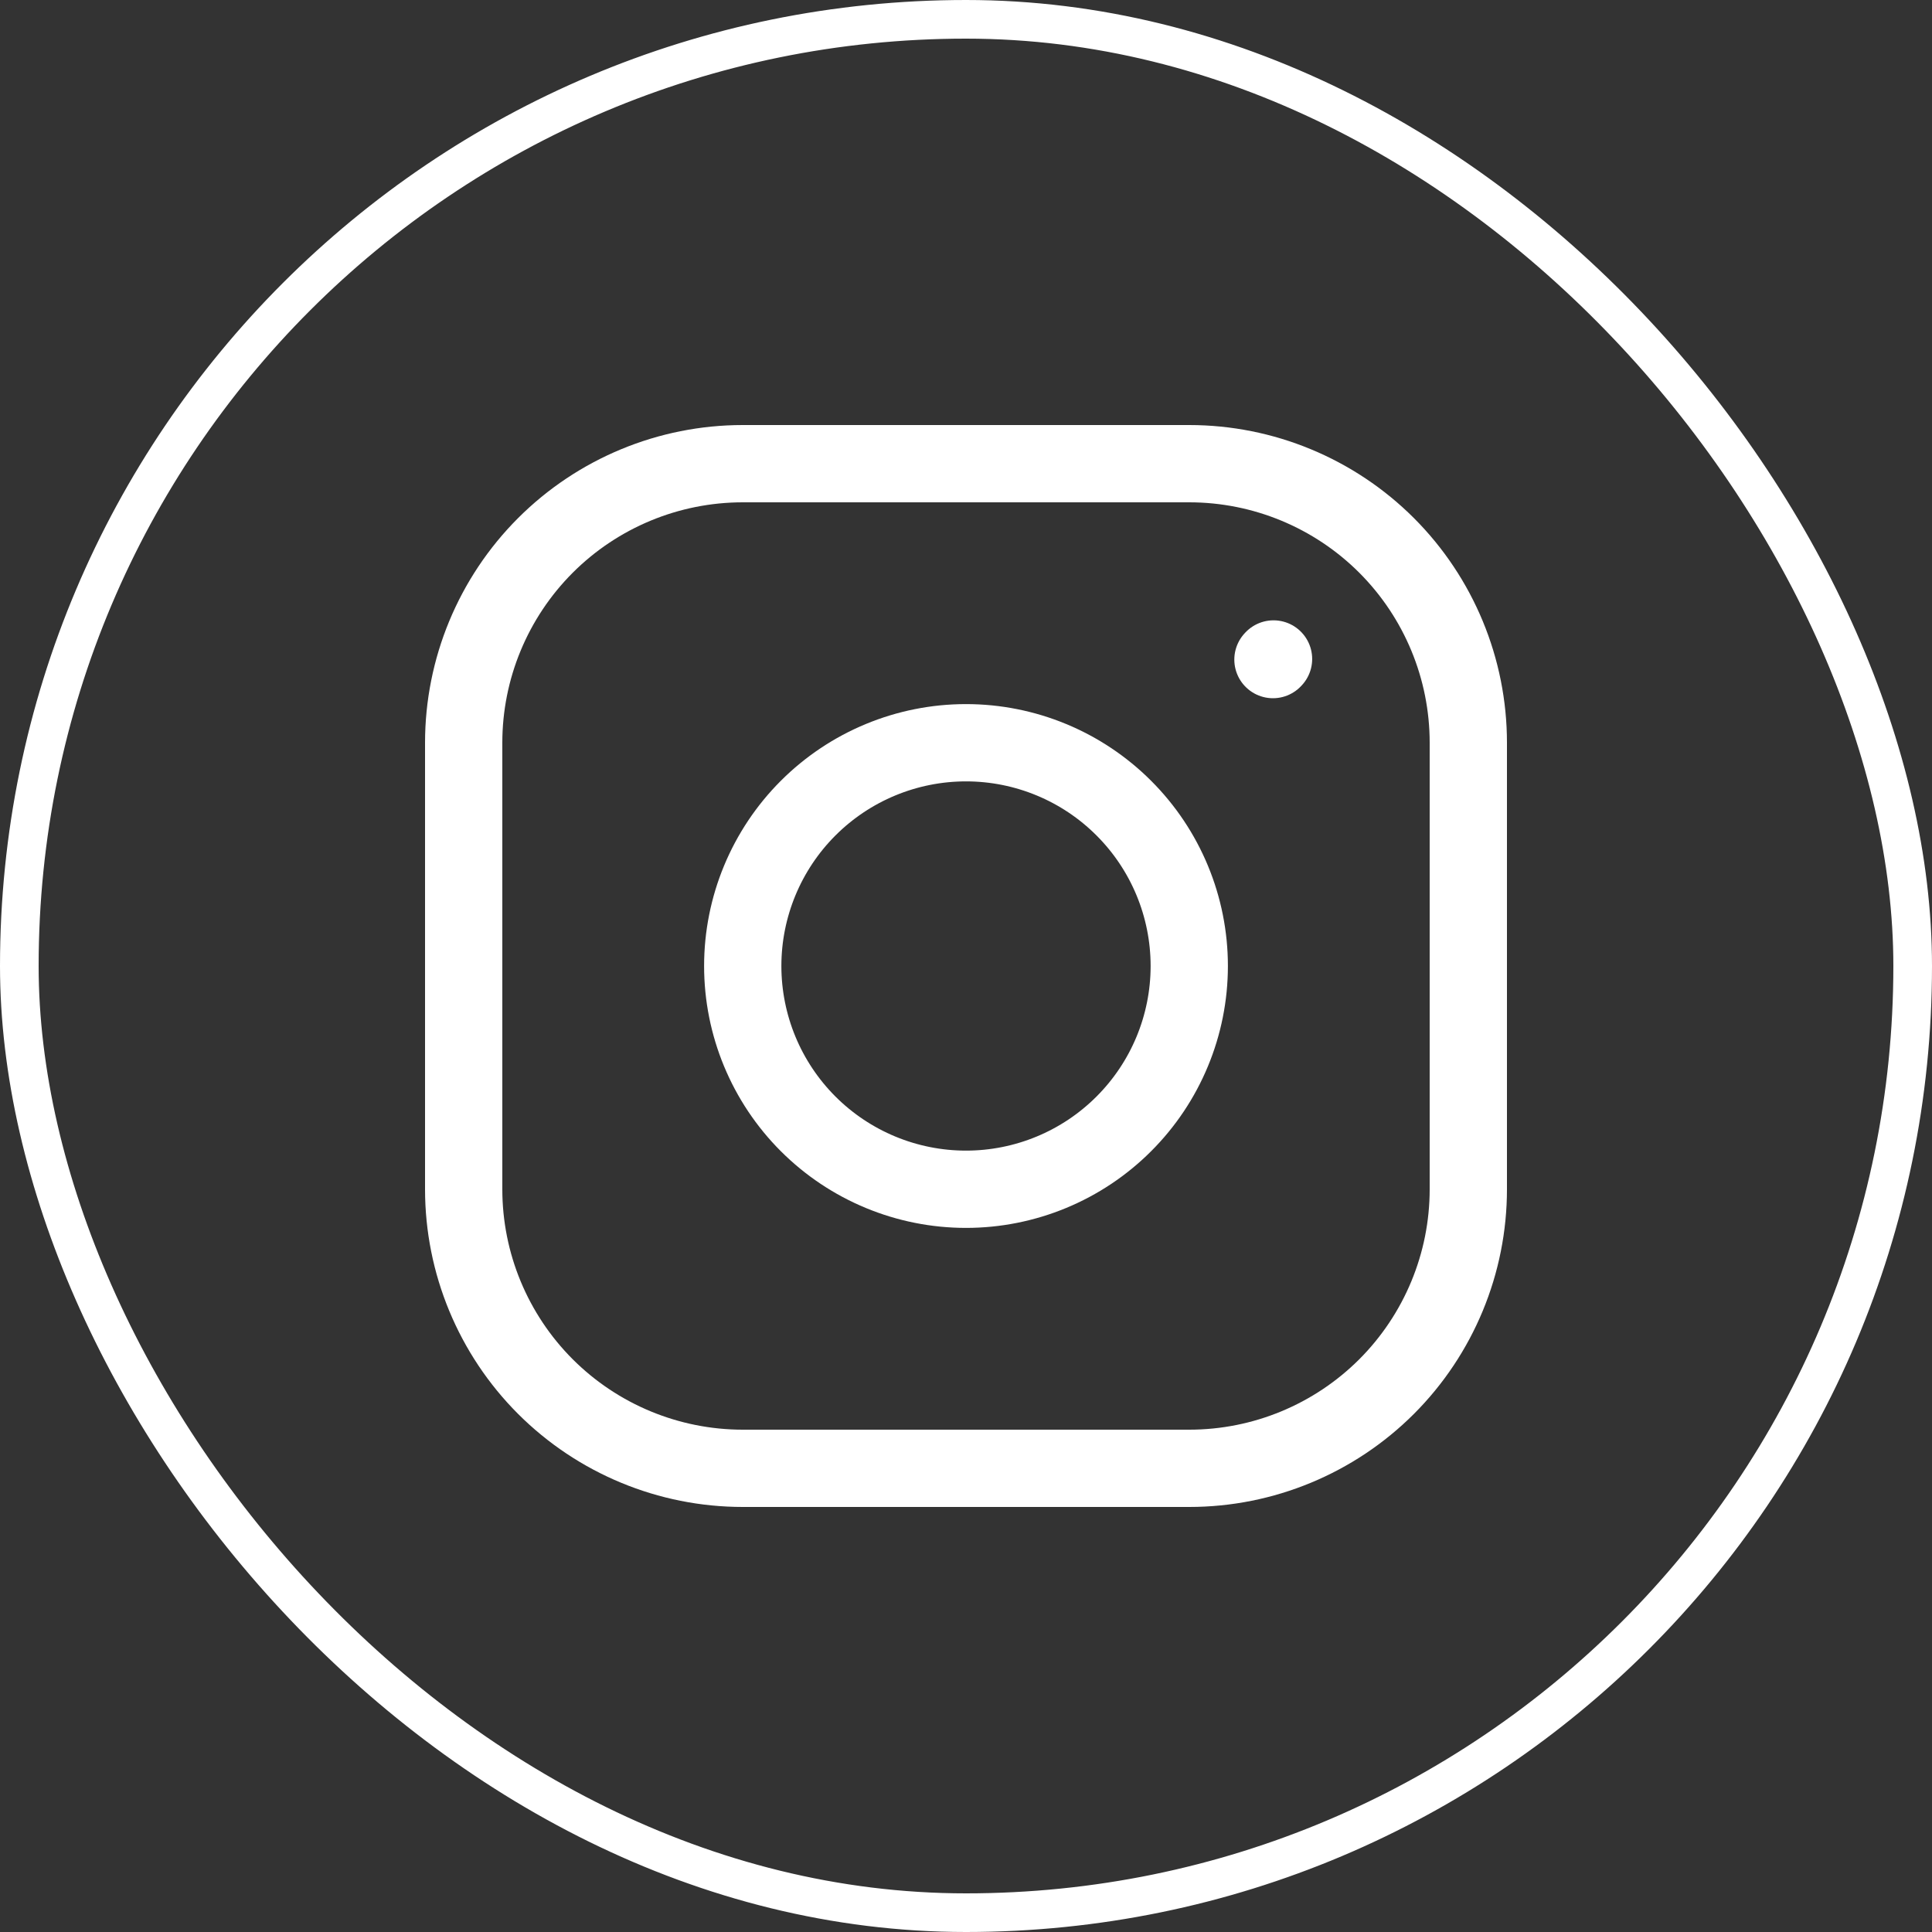 <svg width="50" height="50" viewBox="0 0 50 50" fill="none" xmlns="http://www.w3.org/2000/svg">
<rect x="0" y="0" width="50" height="50" fill="#333333" stroke="none"/>
<rect x="0.5" y="0.5" width="49" height="49" rx="24.5" stroke="white"/>
<path d="M25 30.778C26.532 30.778 28.002 30.169 29.085 29.085C30.169 28.002 30.778 26.532 30.778 25C30.778 23.468 30.169 21.998 29.085 20.915C28.002 19.831 26.532 19.222 25 19.222C23.468 19.222 21.998 19.831 20.914 20.915C19.831 21.998 19.222 23.468 19.222 25C19.222 26.532 19.831 28.002 20.914 29.085C21.998 30.169 23.468 30.778 25 30.778Z" stroke="white" stroke-width="2" stroke-linecap="round" stroke-linejoin="round"/>
<path d="M12 30.778V19.222C12 17.307 12.761 15.47 14.115 14.115C15.47 12.761 17.307 12 19.222 12H30.778C32.693 12 34.53 12.761 35.885 14.115C37.239 15.47 38 17.307 38 19.222V30.778C38 32.693 37.239 34.53 35.885 35.885C34.53 37.239 32.693 38 30.778 38H19.222C17.307 38 15.47 37.239 14.115 35.885C12.761 34.53 12 32.693 12 30.778Z" stroke="white" stroke-width="2"/>
<path d="M32.944 17.07L32.959 17.054" stroke="white" stroke-width="2" stroke-linecap="round" stroke-linejoin="round"/>
</svg>
